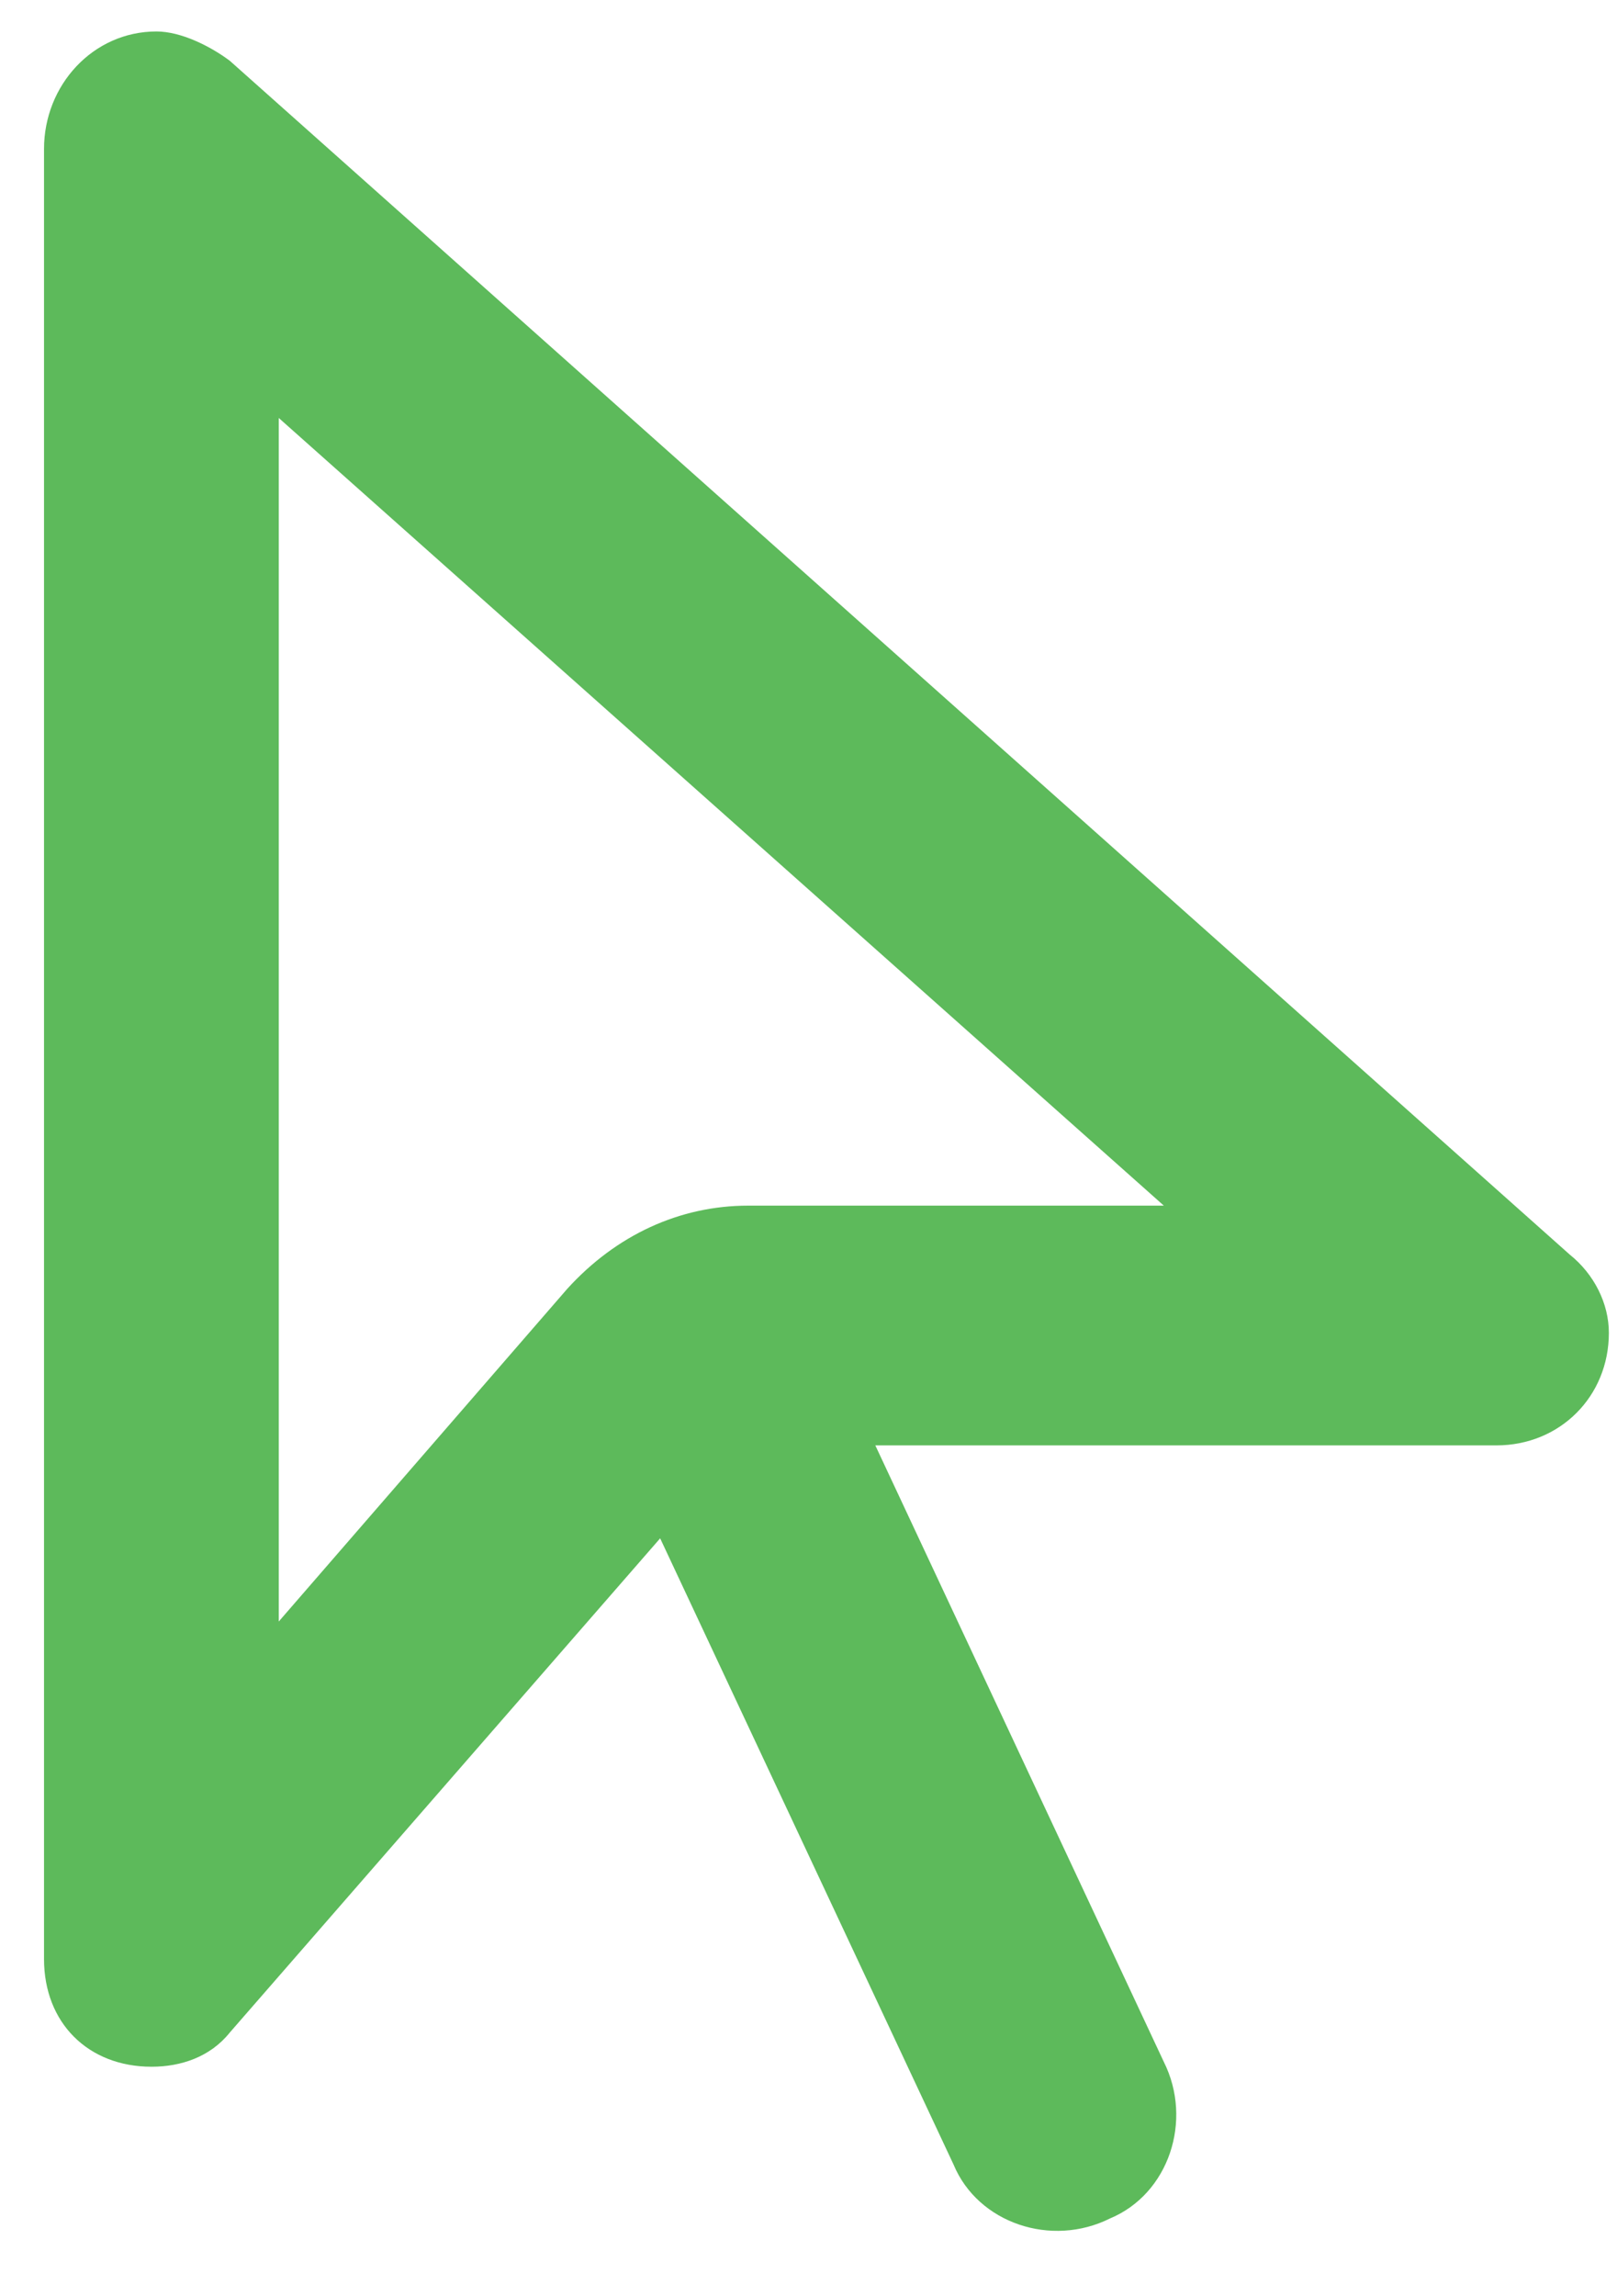 <svg width="31" height="44" viewBox="0 0 31 44" fill="none" xmlns="http://www.w3.org/2000/svg">
<path d="M14.344 23.102H22.312L5.344 8.009V31.071L10.875 24.696C11.812 23.665 13.031 23.102 14.344 23.102ZM0.844 37.54V2.853C0.844 1.634 1.781 0.603 3 0.603C3.469 0.603 4.031 0.884 4.406 1.165L30.094 24.04C30.562 24.415 30.844 24.977 30.844 25.54C30.844 26.759 29.906 27.696 28.688 27.696H16.781L22.312 39.509C22.875 40.634 22.406 42.04 21.281 42.509C20.156 43.071 18.75 42.602 18.281 41.477L12.656 29.477L4.406 38.946C4.031 39.415 3.469 39.602 2.906 39.602C1.688 39.602 0.844 38.759 0.844 37.54Z" fill="#5DBA5B"/>
</svg>
